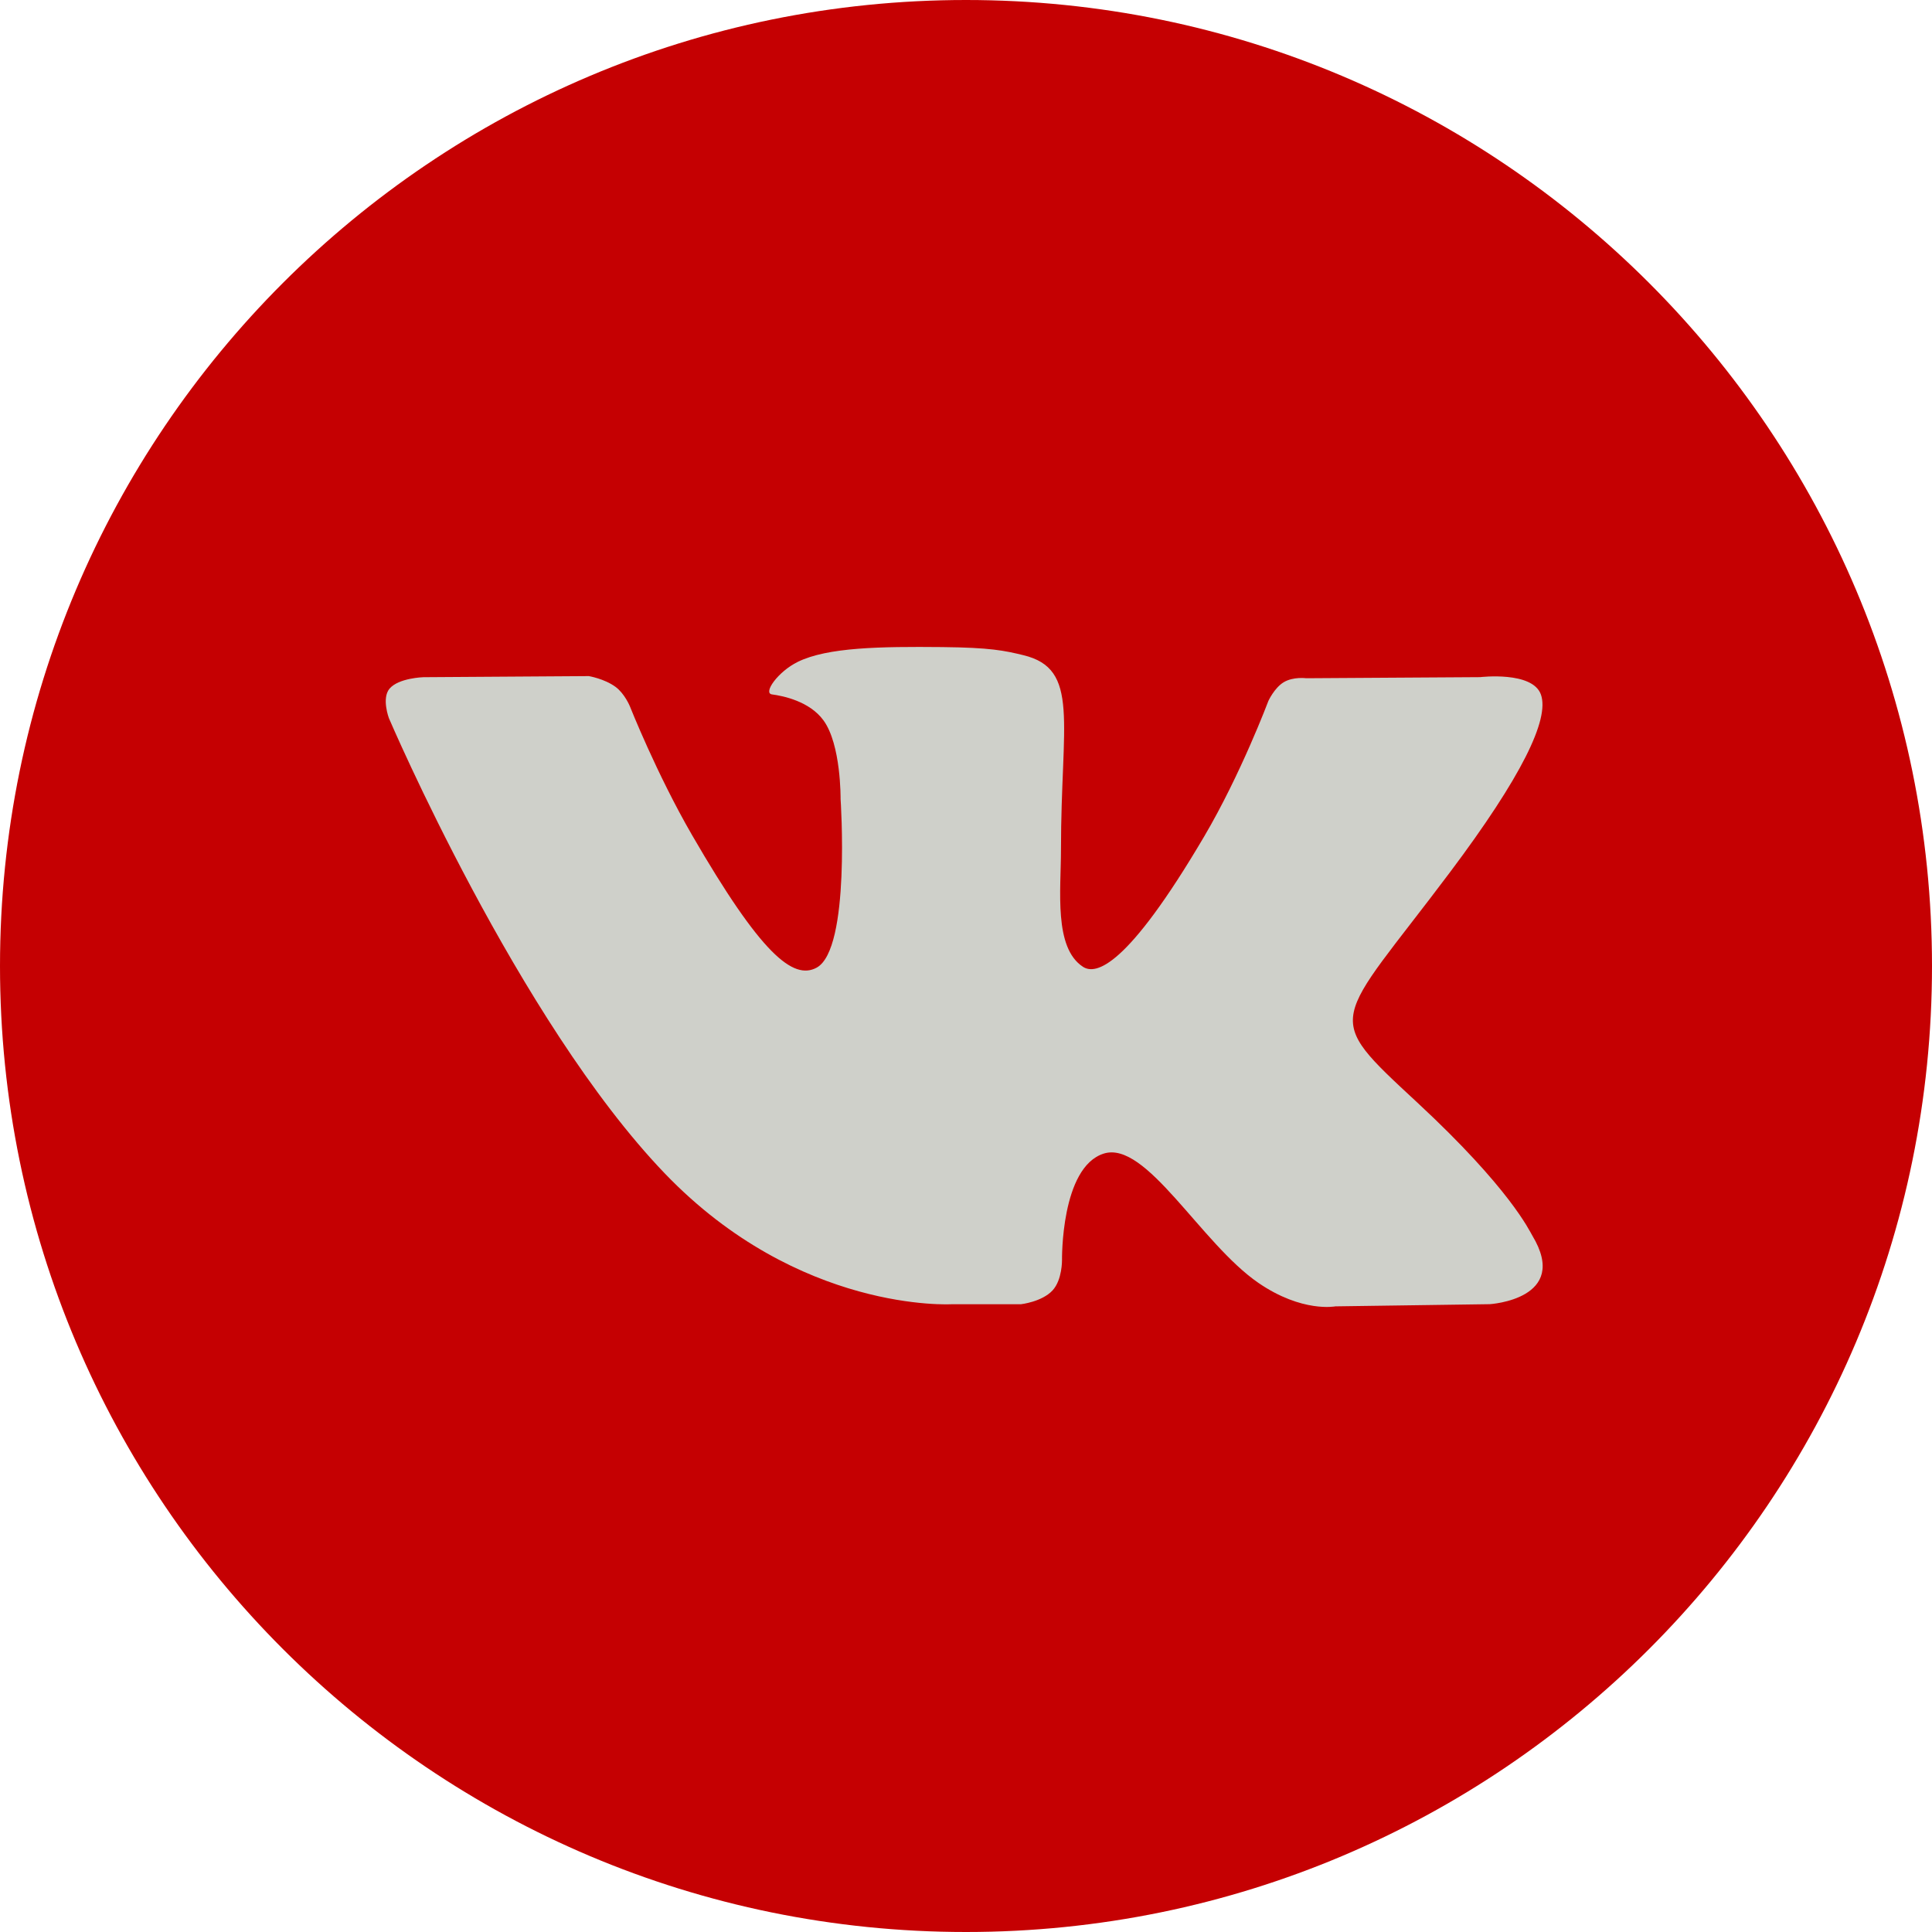 <?xml version="1.0" encoding="UTF-8"?><svg id="uuid-c38132f0-7954-480c-8262-2c26ceec771f" xmlns="http://www.w3.org/2000/svg" viewBox="0 0 389.4 389.4"><defs><style>.uuid-36f7f8ba-b0bd-4ce6-9486-5a0957768dab{fill:#cfd0ca;}.uuid-1164286f-44f2-4b60-be9f-71472f7e1f31{fill:#c50002;fill-rule:evenodd;}</style></defs><circle class="uuid-36f7f8ba-b0bd-4ce6-9486-5a0957768dab" cx="194.7" cy="196.19" r="142.02"/><path id="uuid-d7934f1e-7d69-48a7-95a2-d25ca66bc622" class="uuid-1164286f-44f2-4b60-be9f-71472f7e1f31" d="M194.7,0C87.17,0,0,87.17,0,194.7s87.17,194.7,194.7,194.7,194.7-87.17,194.7-194.7S302.23,0,194.7,0Zm105.59,262.86l-31.14,.44s-6.69,1.32-15.5-4.72c-11.64-7.99-22.63-28.78-31.19-26.07-8.68,2.75-8.41,21.46-8.41,21.46,0,0,.06,3.99-1.91,6.12-2.15,2.31-6.36,2.78-6.36,2.78h-13.94s-30.75,1.85-57.84-26.35c-29.54-30.75-55.62-91.78-55.62-91.78,0,0-1.5-4,.13-5.94,1.84-2.17,6.84-2.31,6.84-2.31l33.32-.22s3.14,.52,5.39,2.17c1.85,1.36,2.89,3.91,2.89,3.91,0,0,5.39,13.62,12.52,25.94,13.92,24.05,20.4,29.31,25.13,26.74,6.89-3.76,4.82-34,4.82-34,0,0,.13-10.98-3.47-15.87-2.78-3.79-8.03-4.89-10.35-5.2-1.88-.25,1.2-4.6,5.19-6.56,6-2.94,16.58-3.1,29.09-2.98,9.75,.1,12.56,.71,16.37,1.63,11.49,2.77,7.59,13.49,7.59,39.18,0,8.22-1.48,19.8,4.45,23.64,2.55,1.65,8.8,.24,24.41-26.27,7.4-12.56,12.95-27.34,12.95-27.34,0,0,1.21-2.63,3.09-3.76,1.93-1.15,4.53-.8,4.53-.8l35.06-.22s10.54-1.26,12.24,3.5c1.79,4.99-3.94,16.65-18.26,35.74-23.52,31.35-26.14,28.42-6.61,46.54,18.65,17.32,22.52,25.74,23.15,26.79,7.72,12.81-8.57,13.81-8.57,13.81Z"/></svg>